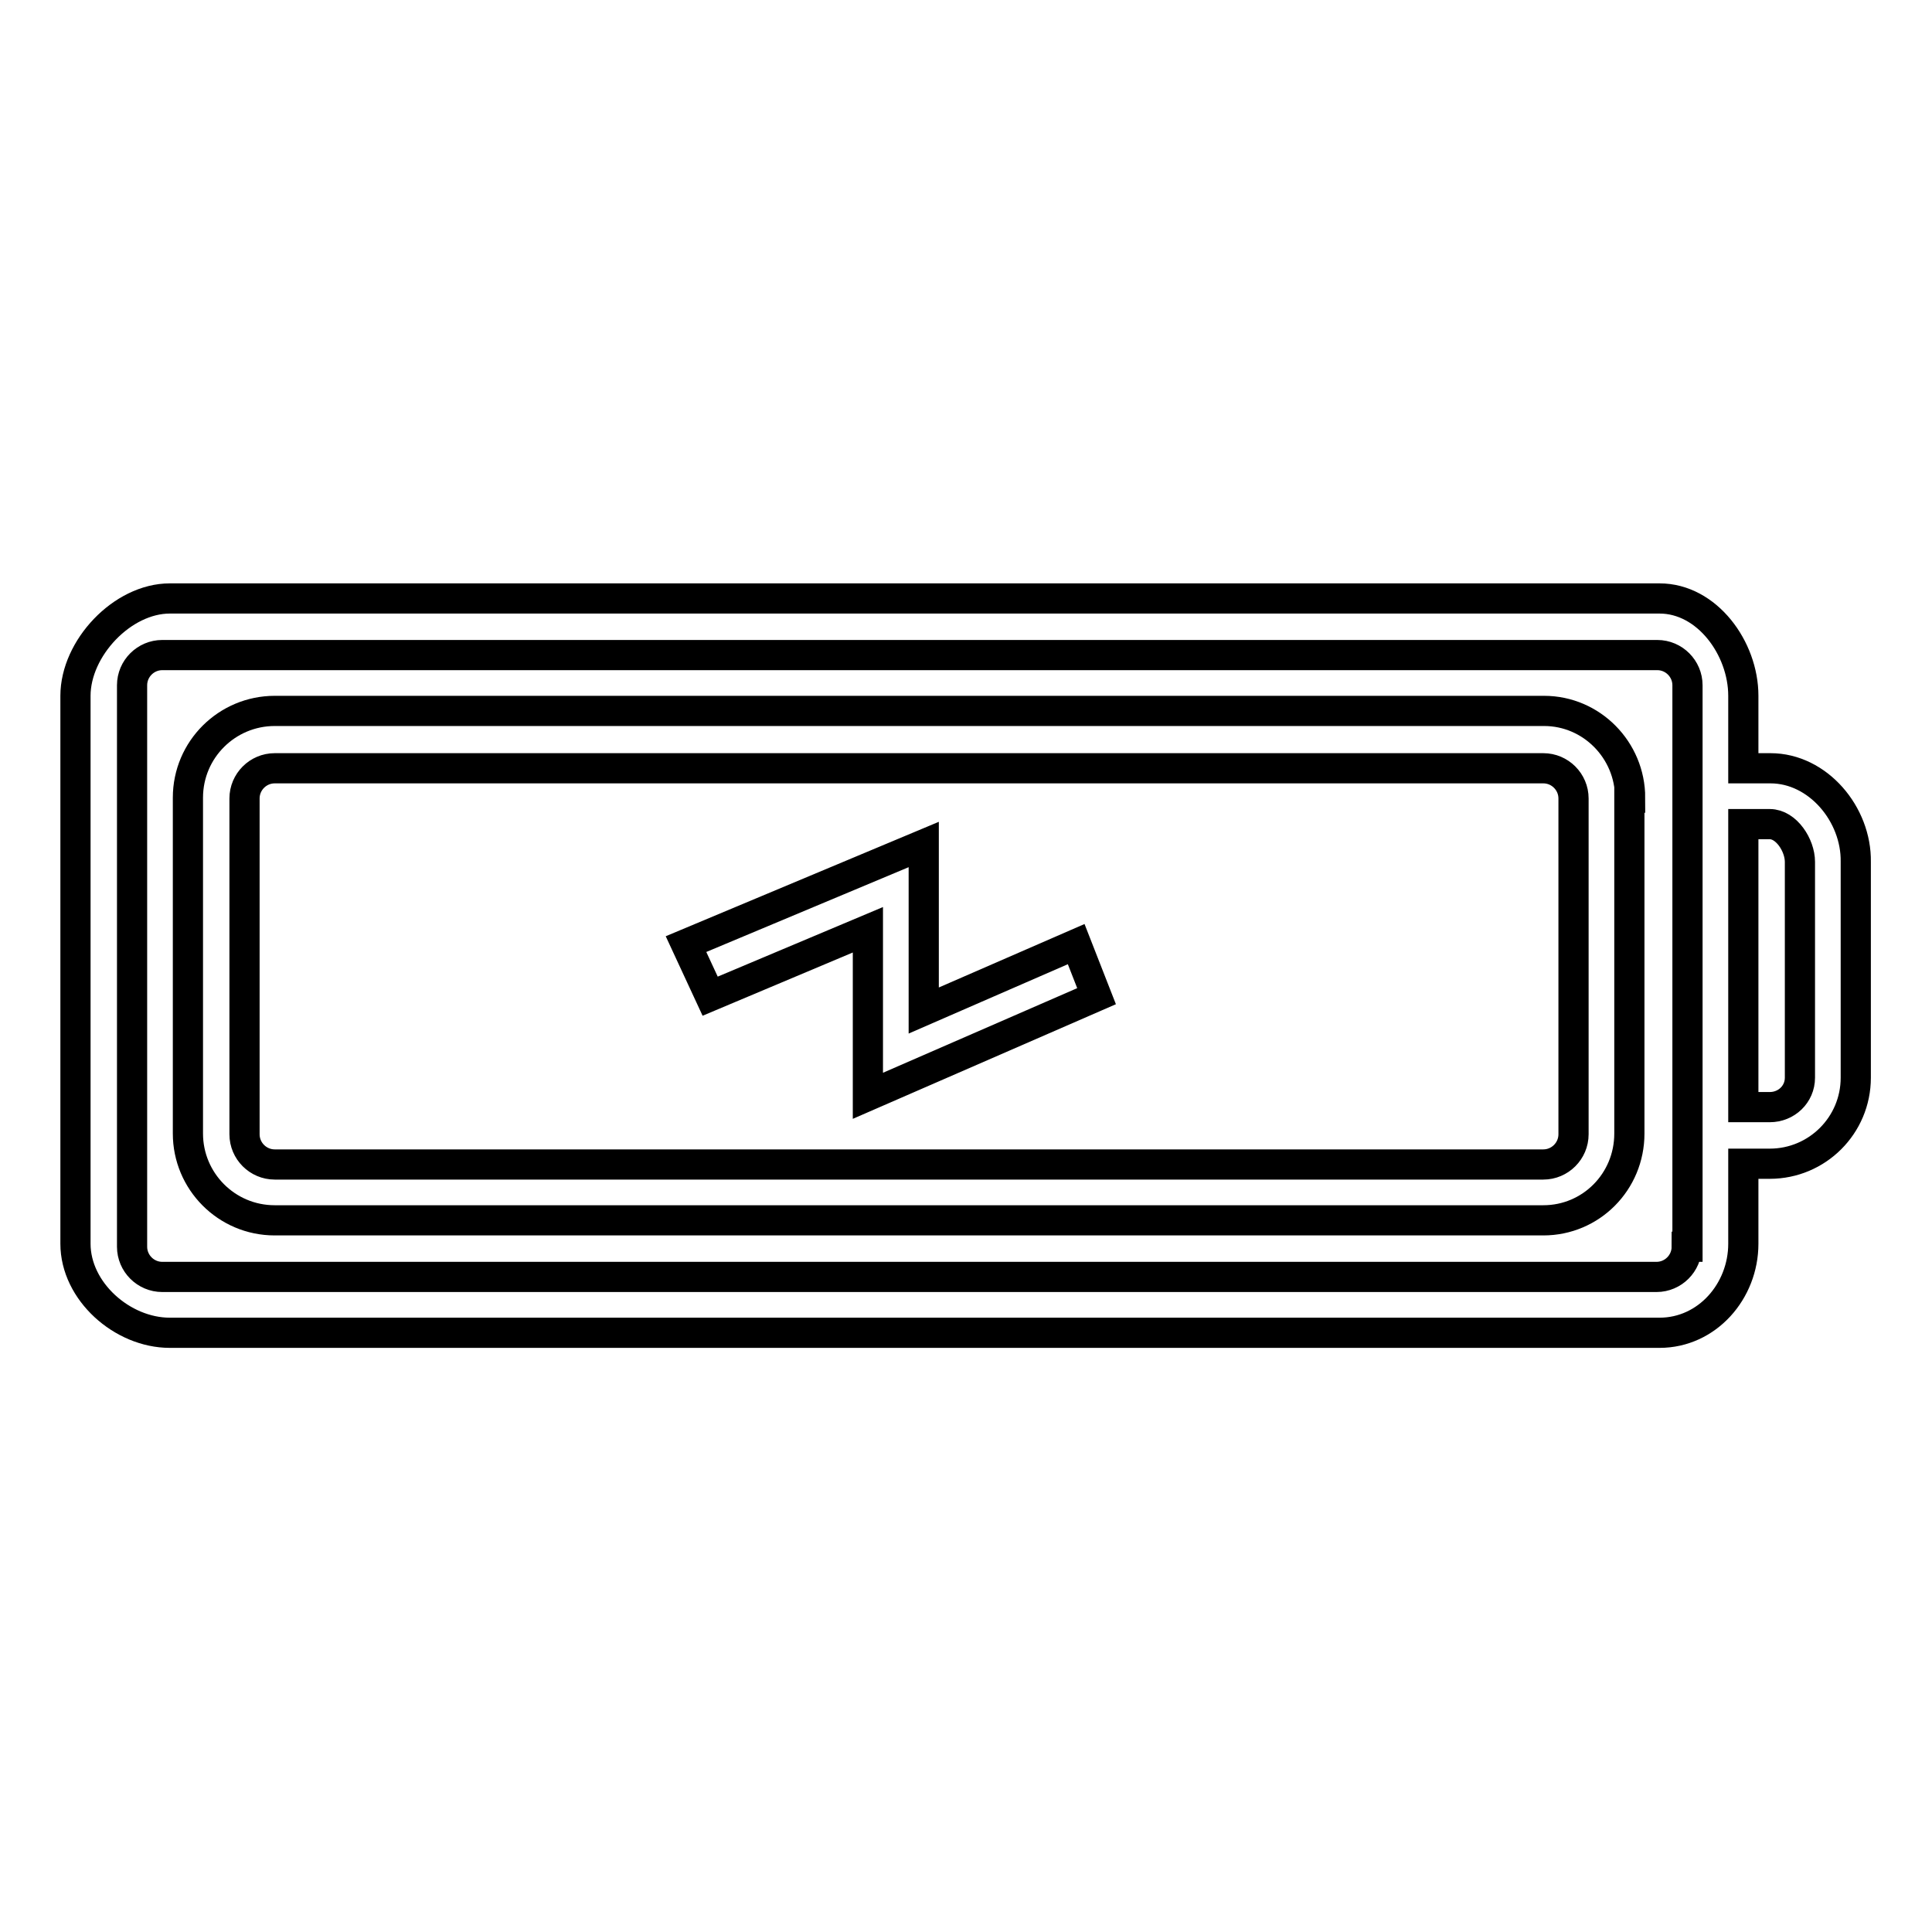 <?xml version="1.0" encoding="utf-8"?>
<!-- Svg Vector Icons : http://www.onlinewebfonts.com/icon -->
<!DOCTYPE svg PUBLIC "-//W3C//DTD SVG 1.1//EN" "http://www.w3.org/Graphics/SVG/1.1/DTD/svg11.dtd">
<svg version="1.1" xmlns="http://www.w3.org/2000/svg" xmlns:xlink="http://www.w3.org/1999/xlink" x="0px" y="0px" viewBox="0 0 256 256" enable-background="new 0 0 256 256" xml:space="preserve">
<g> <path stroke-width="4" fill-opacity="0" stroke="#000000"  d="M234.6,101.8H231v-9.6c0-6.3-4.8-12.9-11.1-12.9H22.5c-6.3,0-12.5,6.6-12.5,12.9v72.6 c0,6.3,6.2,11.8,12.5,11.8h197.4c6.3,0,11.1-5.5,11.1-11.8v-10.6h3.5c6.3,0,11.4-5.1,11.4-11.4v-28.6 C246,107.9,240.9,101.8,234.6,101.8z M223.5,165.2c0,2.2-1.8,4-4,4H21.5c-2.2,0-4-1.8-4-4V90.8c0-2.2,1.8-4,4-4h198.1 c2.2,0,4,1.8,4,4V165.2z M238.5,142.8c0,2.2-1.8,3.9-4,3.9H231v-37.5h3.5c2.2,0,4,2.8,4,5V142.8z M216,105.7 c0-6.3-5.1-11.5-11.4-11.5H36.4c-6.3,0-11.5,5.1-11.5,11.5v44.5c0,6.3,5.1,11.5,11.5,11.5h168.1c6.3,0,11.4-5.1,11.4-11.5V105.7z  M208.5,150.3c0,2.2-1.8,4-4,4H36.4c-2.2,0-4-1.8-4-4v-44.5c0-2.2,1.8-4,4-4h168.1c2.2,0,4,1.8,4,4V150.3L208.5,150.3z  M142.6,125.1l2.7,6.9l-30.3,13.2v-22L94.1,132l-3.2-6.9l31.5-13.2v22L142.6,125.1z"/></g>
</svg>